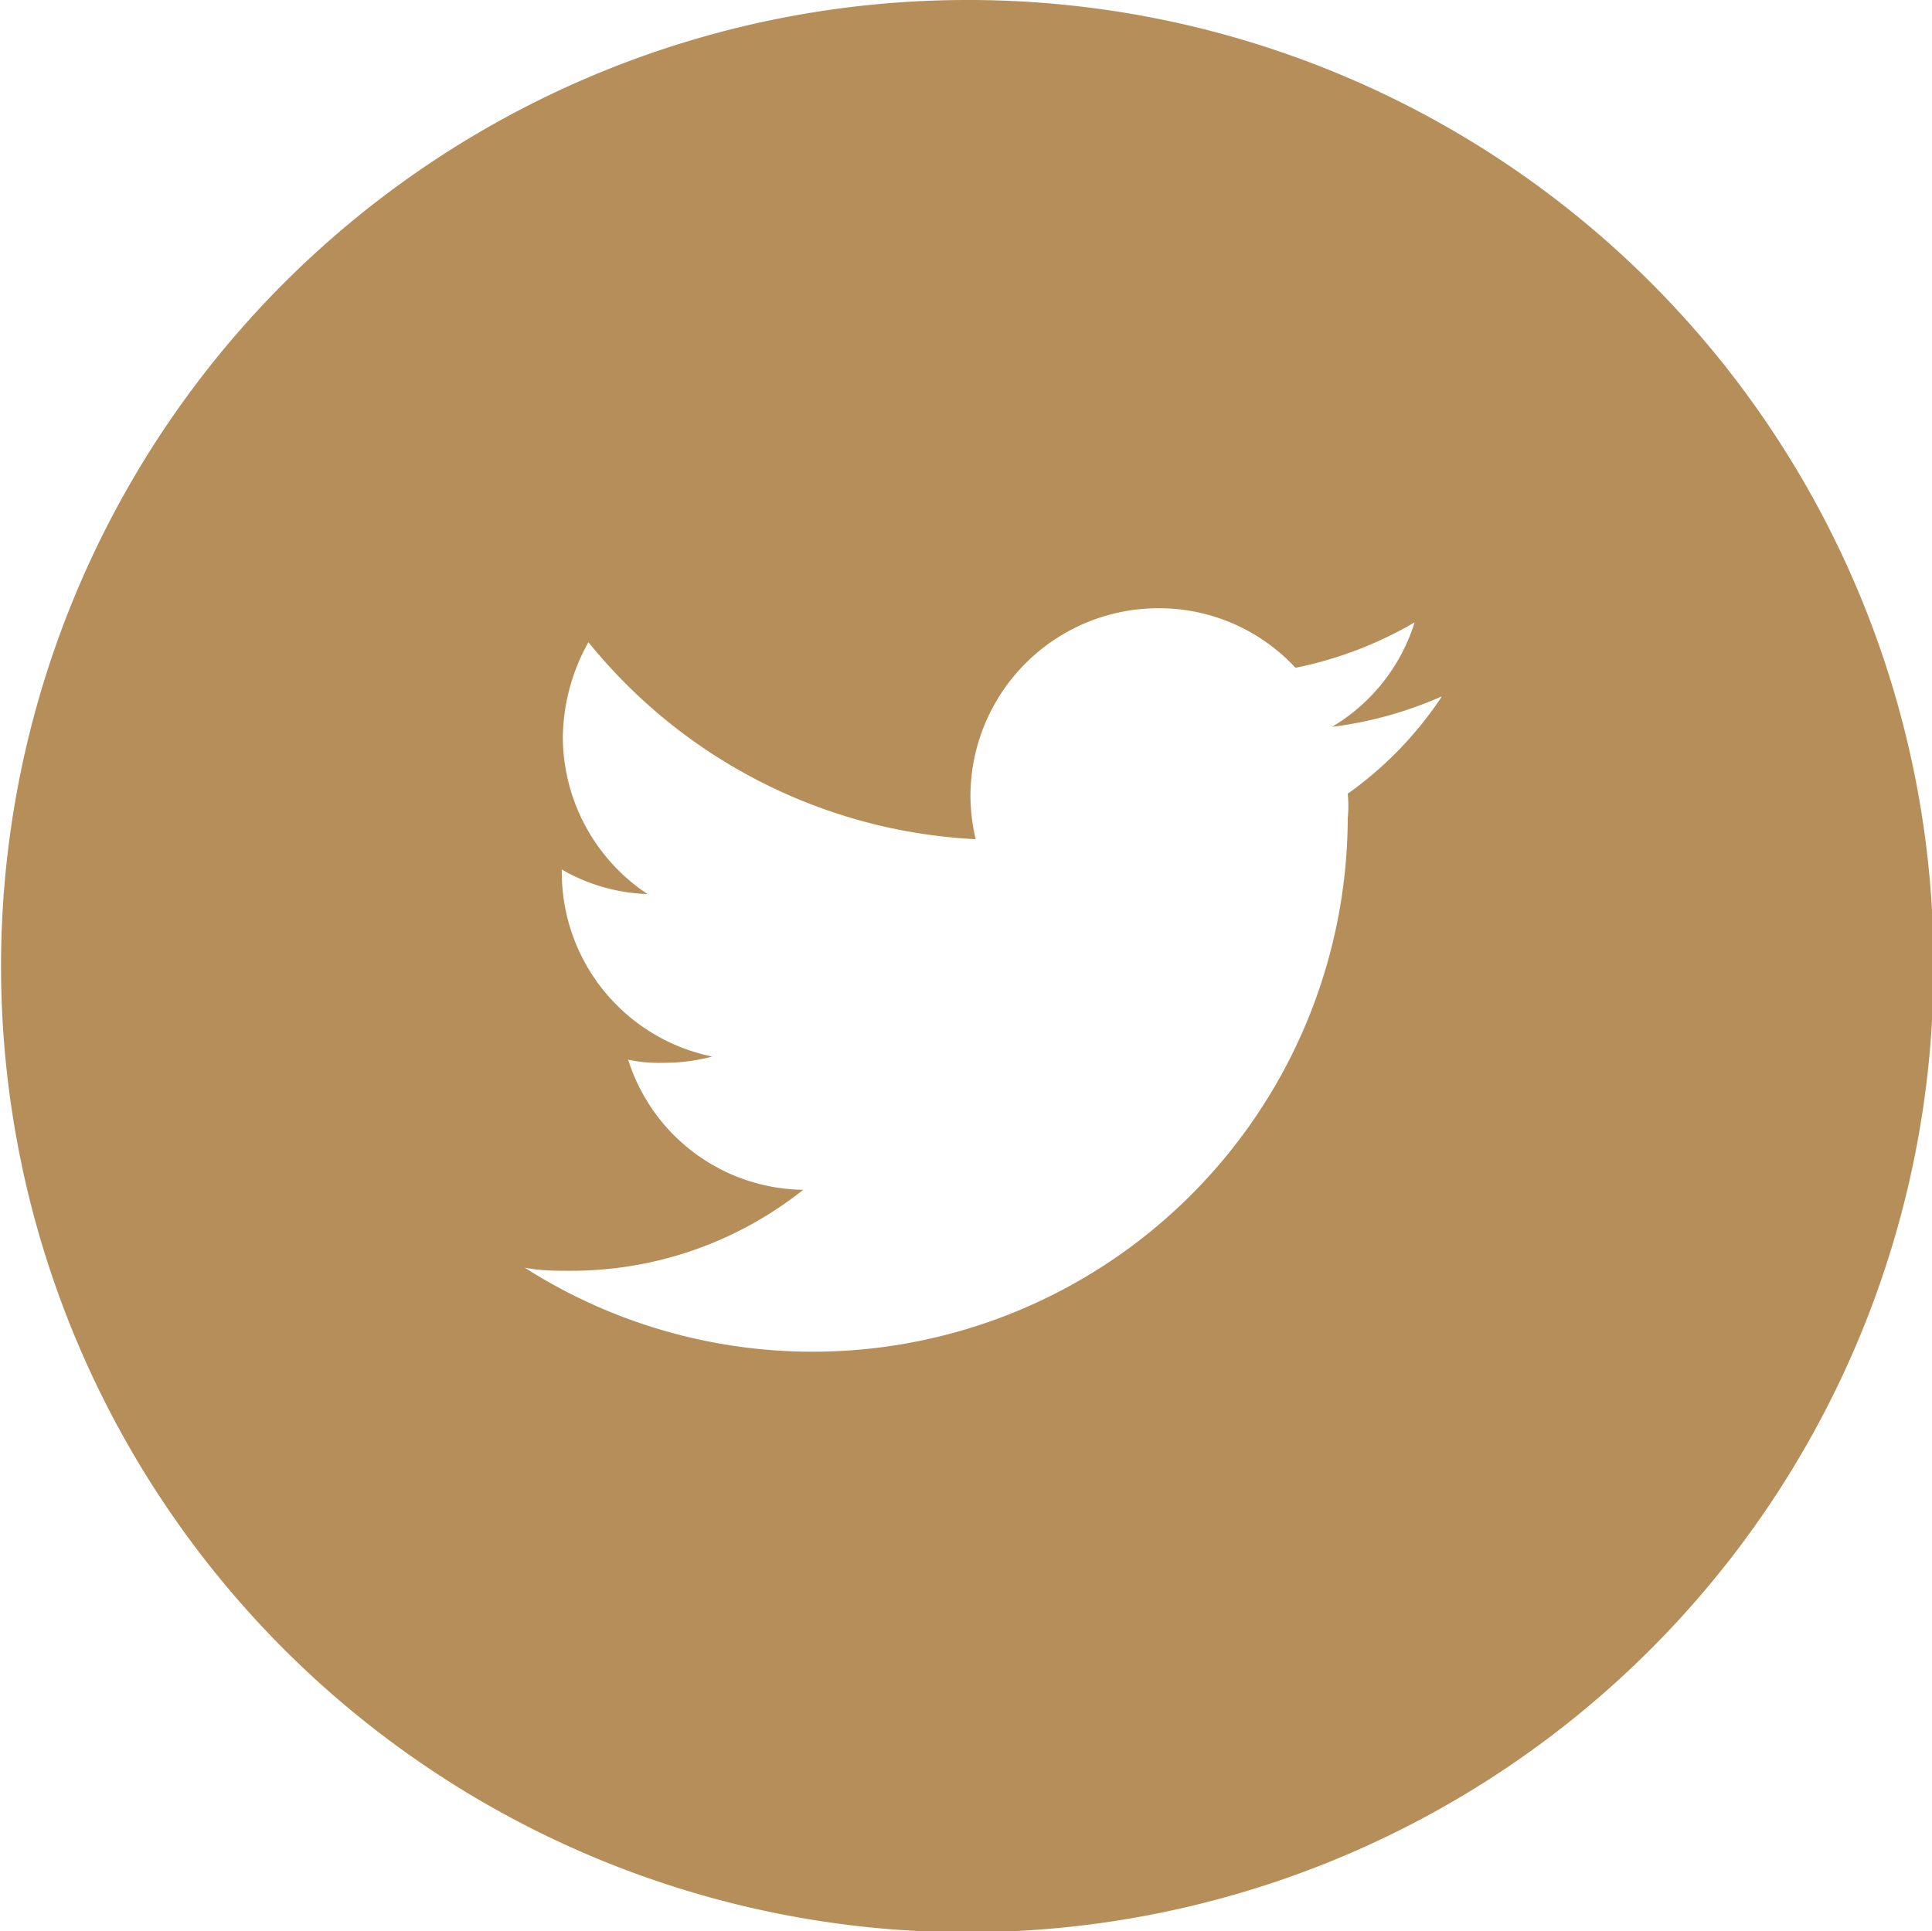 <svg xmlns="http://www.w3.org/2000/svg" viewBox="0 0 36.97 36.96"><defs><style>.cls-1{fill:#b58e59;}</style></defs><title>IC_TWITTER0</title><g id="Capa_2" data-name="Capa 2"><g id="Capa_1-2" data-name="Capa 1"><path class="cls-1" d="M37,18.49A18.49,18.49,0,1,1,18.49,0,18.47,18.47,0,0,1,37,18.49m-9.44-5.15a7.46,7.46,0,0,1-2.07.57,3.56,3.56,0,0,0,1.58-2,7.39,7.39,0,0,1-2.28.87,3.56,3.56,0,0,0-2.61-1.14,3.6,3.6,0,0,0-3.61,3.6,3.68,3.68,0,0,0,.1.82,10.18,10.18,0,0,1-7.41-3.77,3.81,3.81,0,0,0-.49,1.82,3.62,3.62,0,0,0,1.62,3,3.48,3.48,0,0,1-1.64-.47v.06a3.6,3.6,0,0,0,2.88,3.52,3.64,3.64,0,0,1-.95.12,2.8,2.8,0,0,1-.66-.06,3.56,3.56,0,0,0,3.35,2.49,7.13,7.13,0,0,1-4.47,1.55c-.28,0-.56,0-.86-.06a10.24,10.24,0,0,0,15.75-8.6,2.42,2.42,0,0,0,0-.47,7.07,7.07,0,0,0,1.8-1.86"/></g></g></svg>